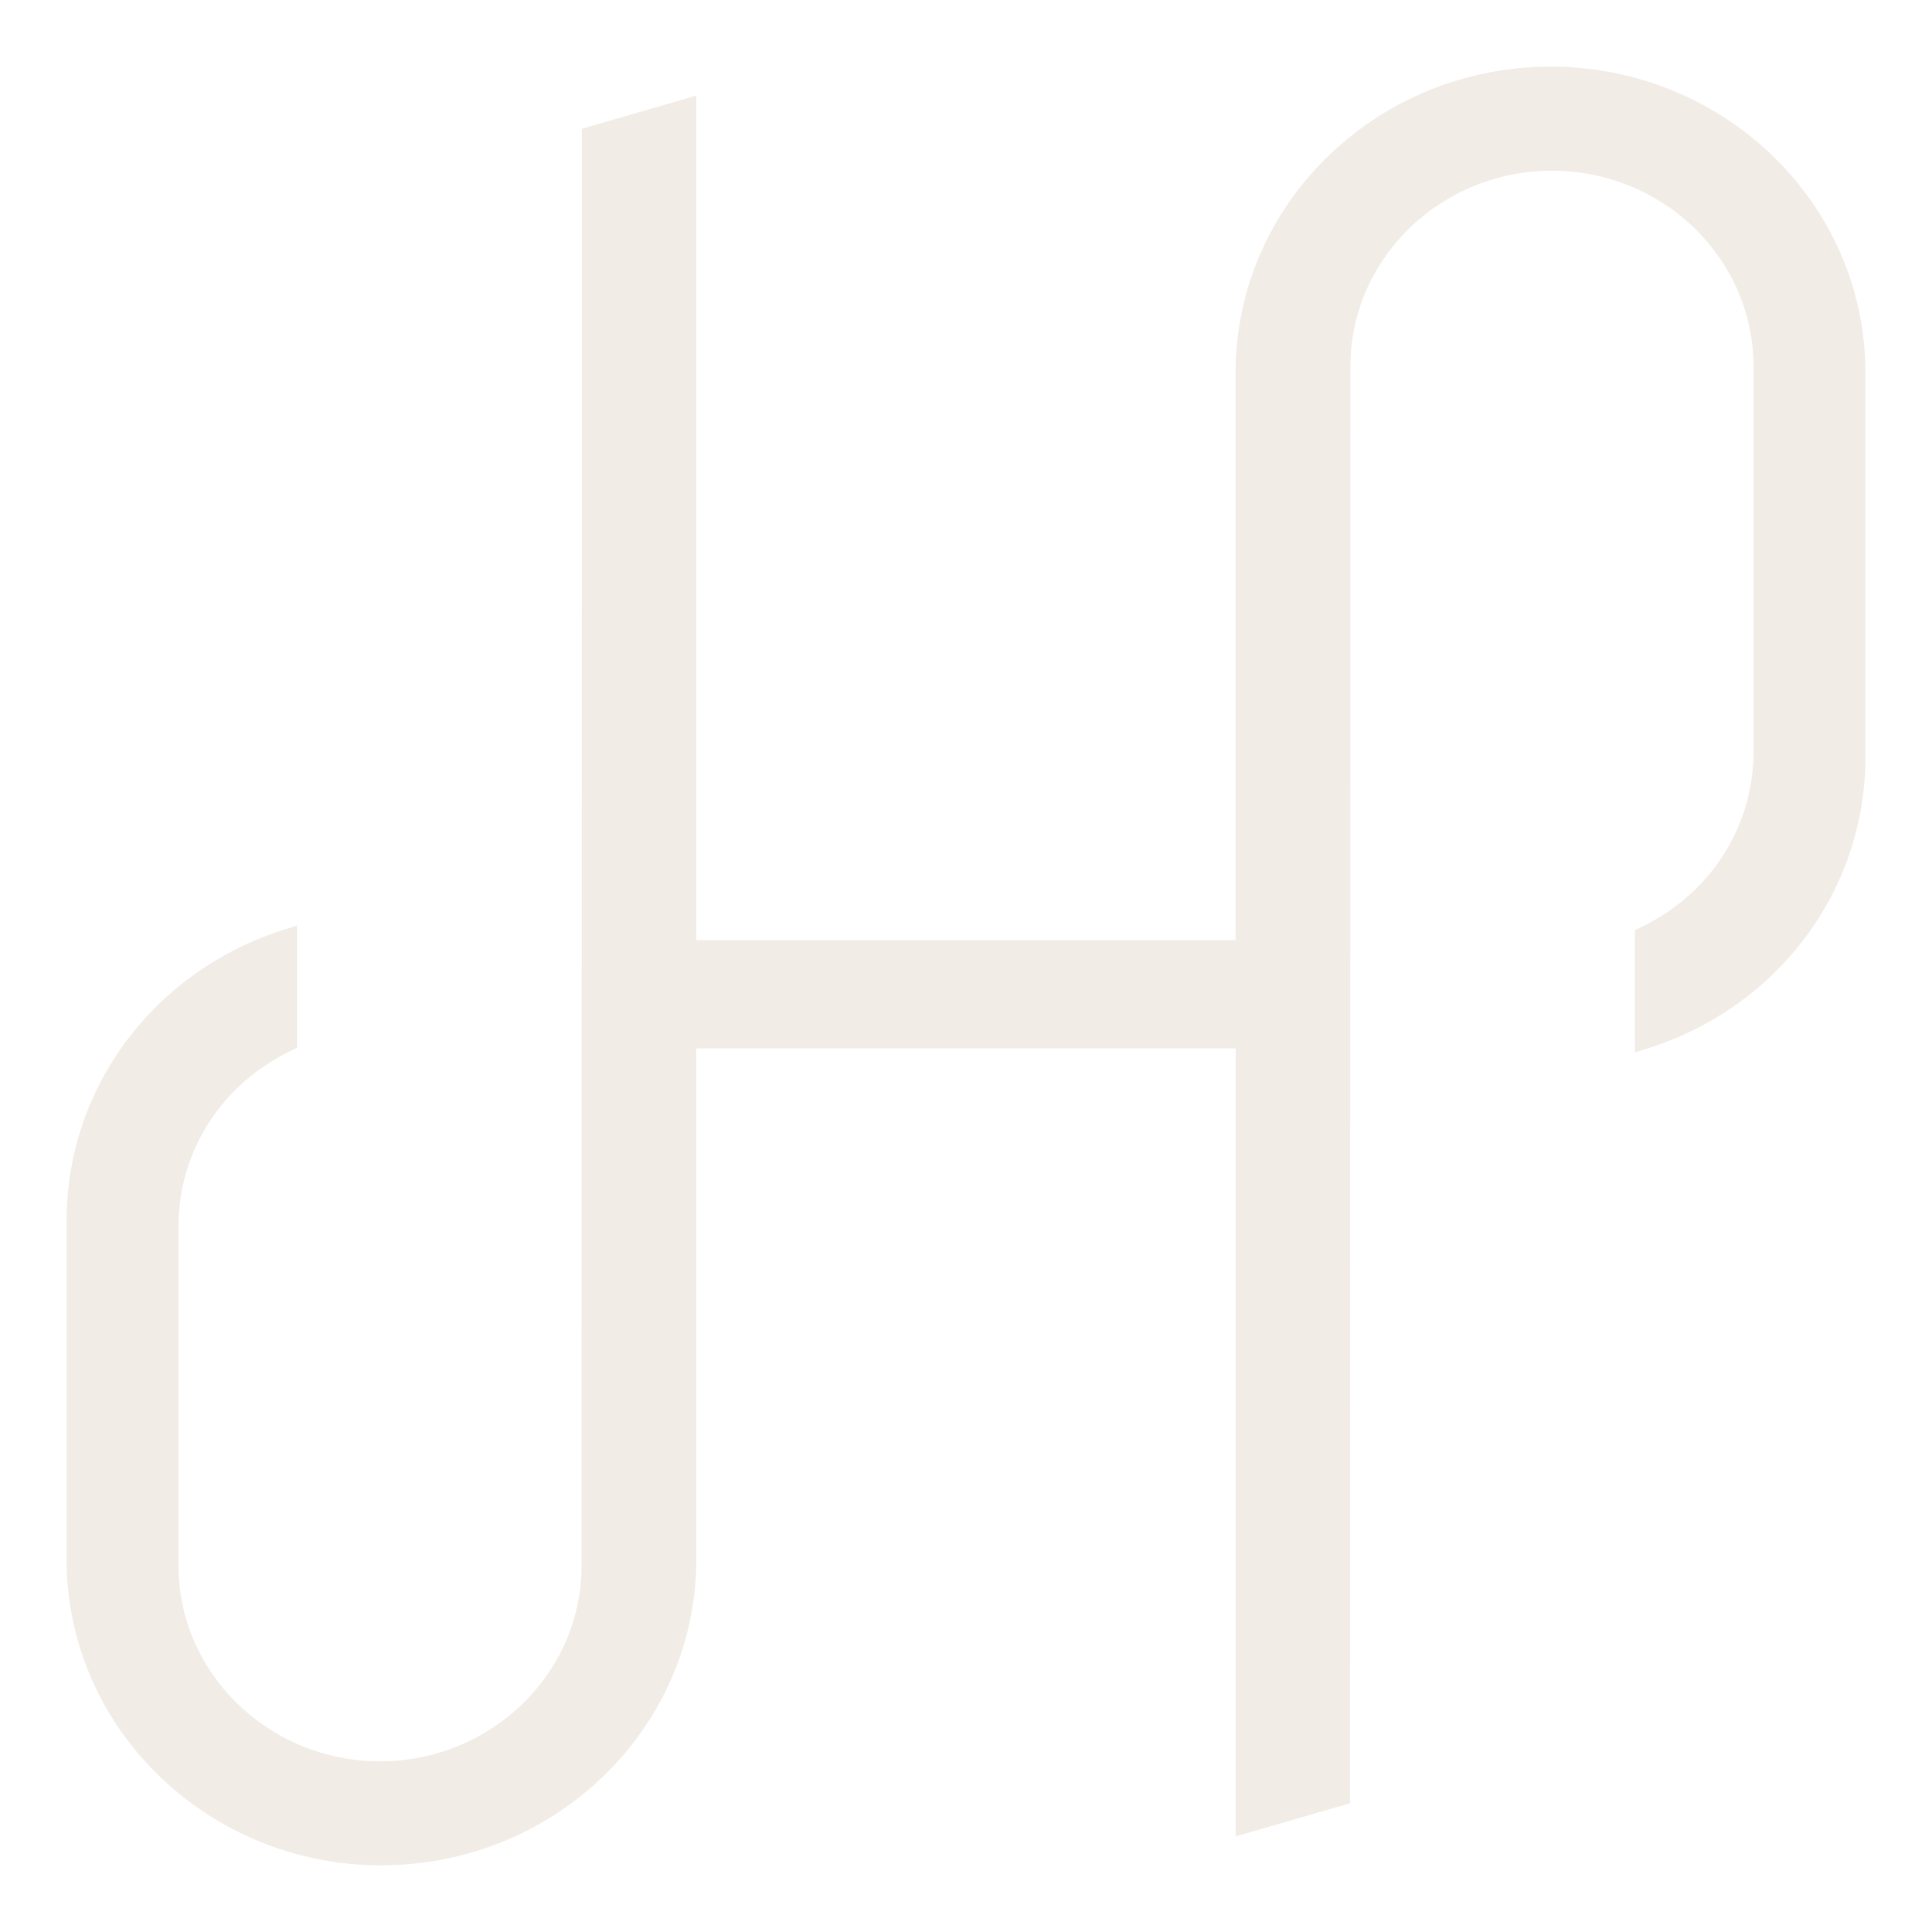 <svg width="87" height="87" viewBox="0 0 87 87" fill="none" xmlns="http://www.w3.org/2000/svg">
<g filter="url(#filter0_d_3004_787)">
<path d="M16.177 83.5C8.362 83.5 2 77.326 2 69.733V54.459C2 48.499 5.912 43.247 11.737 41.381L12.377 41.176V46.685L12.104 46.818C8.979 48.314 7.037 51.344 7.037 54.725V69.998C7.037 74.857 11.111 78.813 16.114 78.813C21.117 78.813 25.19 74.857 25.19 69.998L25.205 5.297L30.355 3.806V41.837H54.641V16.267C54.641 8.679 61.003 2.5 68.823 2.5C76.642 2.5 83 8.674 83 16.267V33.611C83 39.571 79.088 44.824 73.263 46.69L72.623 46.894V41.385L72.896 41.252C76.021 39.756 77.963 36.727 77.963 33.345V16.002C77.963 11.143 73.889 7.187 68.886 7.187C63.883 7.187 59.81 11.143 59.81 16.002L59.795 80.703L54.645 82.194V46.709H30.355V69.728C30.355 77.317 23.997 83.495 16.177 83.495V83.5Z" fill="#F2ECE7"/>
</g>
<defs>
<filter id="filter0_d_3004_787" x="0" y="0" width="87" height="87" filterUnits="userSpaceOnUse" color-interpolation-filters="sRGB">
<feFlood flood-opacity="0" result="BackgroundImageFix"/>
<feColorMatrix in="SourceAlpha" type="matrix" values="0 0 0 0 0 0 0 0 0 0 0 0 0 0 0 0 0 0 127 0" result="hardAlpha"/>
<feOffset dx="1" dy="0.5"/>
<feGaussianBlur stdDeviation="1.5"/>
<feComposite in2="hardAlpha" operator="out"/>
<feColorMatrix type="matrix" values="0 0 0 0 0.753 0 0 0 0 0.753 0 0 0 0 0.753 0 0 0 1 0"/>
<feBlend mode="normal" in2="BackgroundImageFix" result="effect1_dropShadow_3004_787"/>
<feBlend mode="normal" in="SourceGraphic" in2="effect1_dropShadow_3004_787" result="shape"/>
</filter>
</defs>
</svg>
